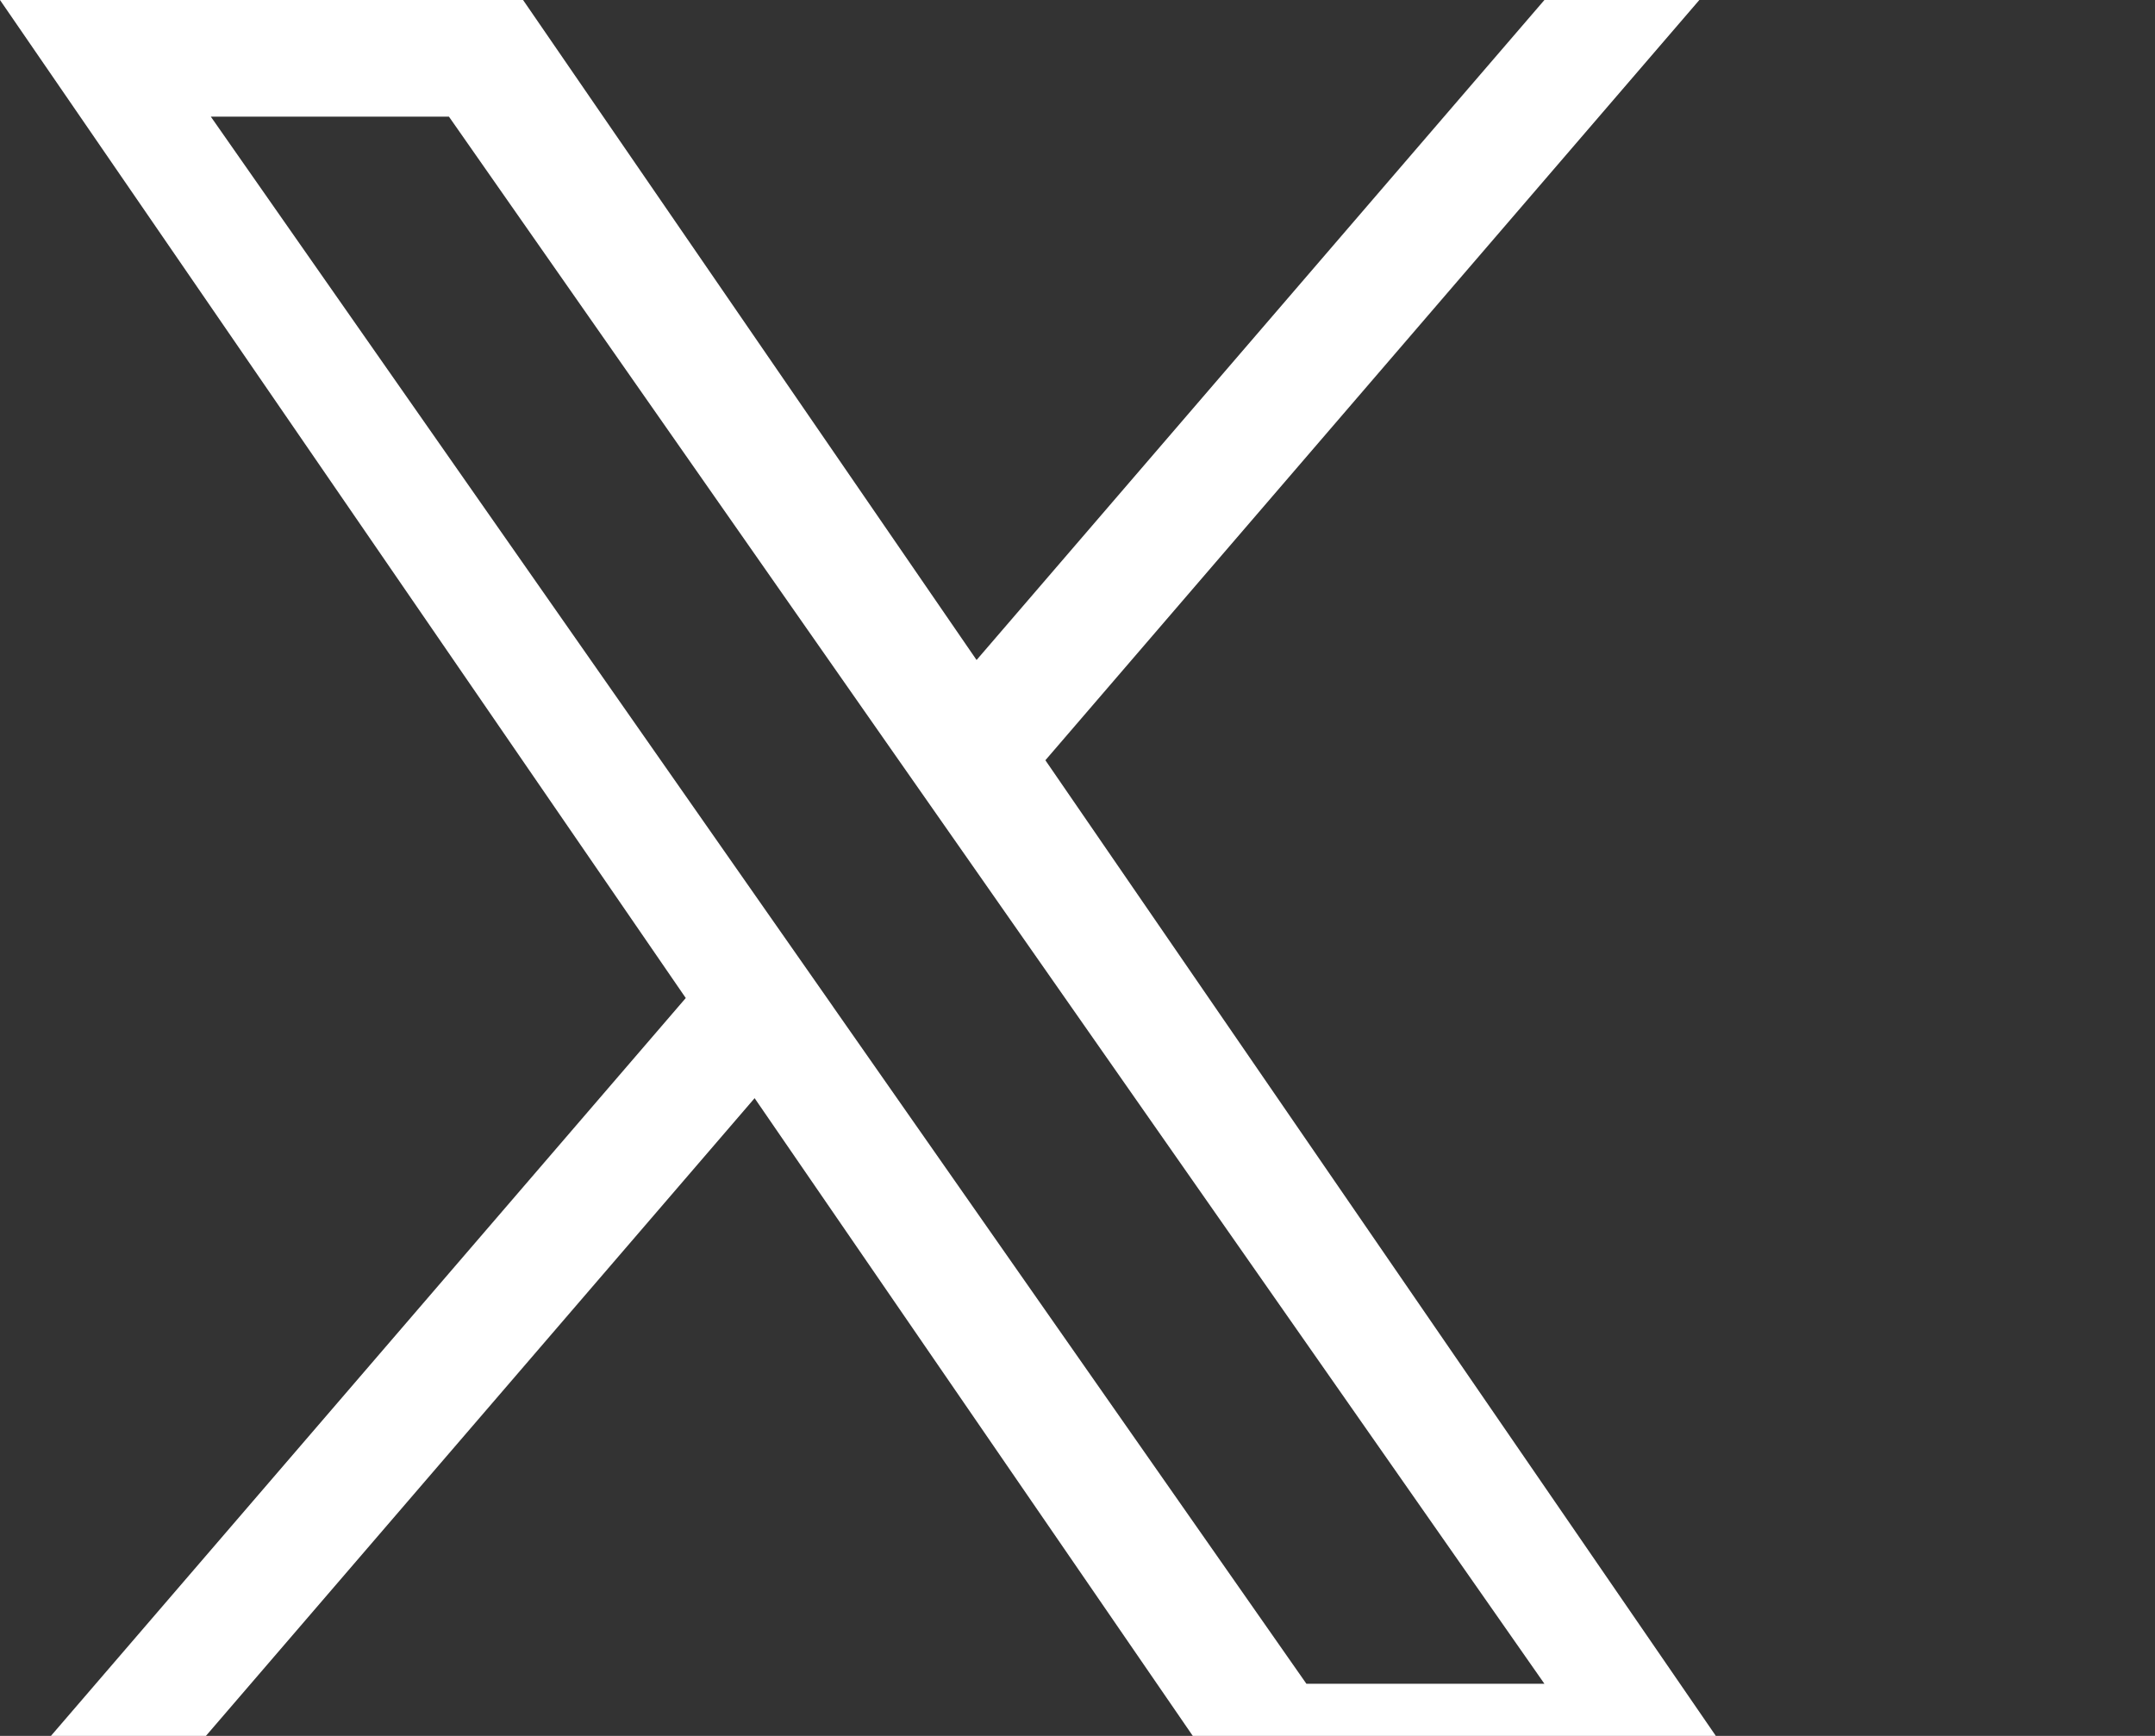 <svg xmlns="http://www.w3.org/2000/svg" width="36" height="29" viewBox="0 0 36 29">
  <rect x="0" y="0" width="36" height="29" fill="#333333" stroke="none"/>
  <path id="パス_1823" data-name="パス 1823" d="M17.464,12.7,28.388,0H25.8L16.314,11.026,8.738,0H0L11.456,16.673,0,29.989H2.589L12.606,18.346l8,11.644h8.738L17.463,12.7ZM13.918,16.82l-1.161-1.66L3.522,1.949H7.5L14.951,12.61l1.161,1.66L25.8,28.129H21.824L13.918,16.821Z" fill="#fff"/>
</svg>